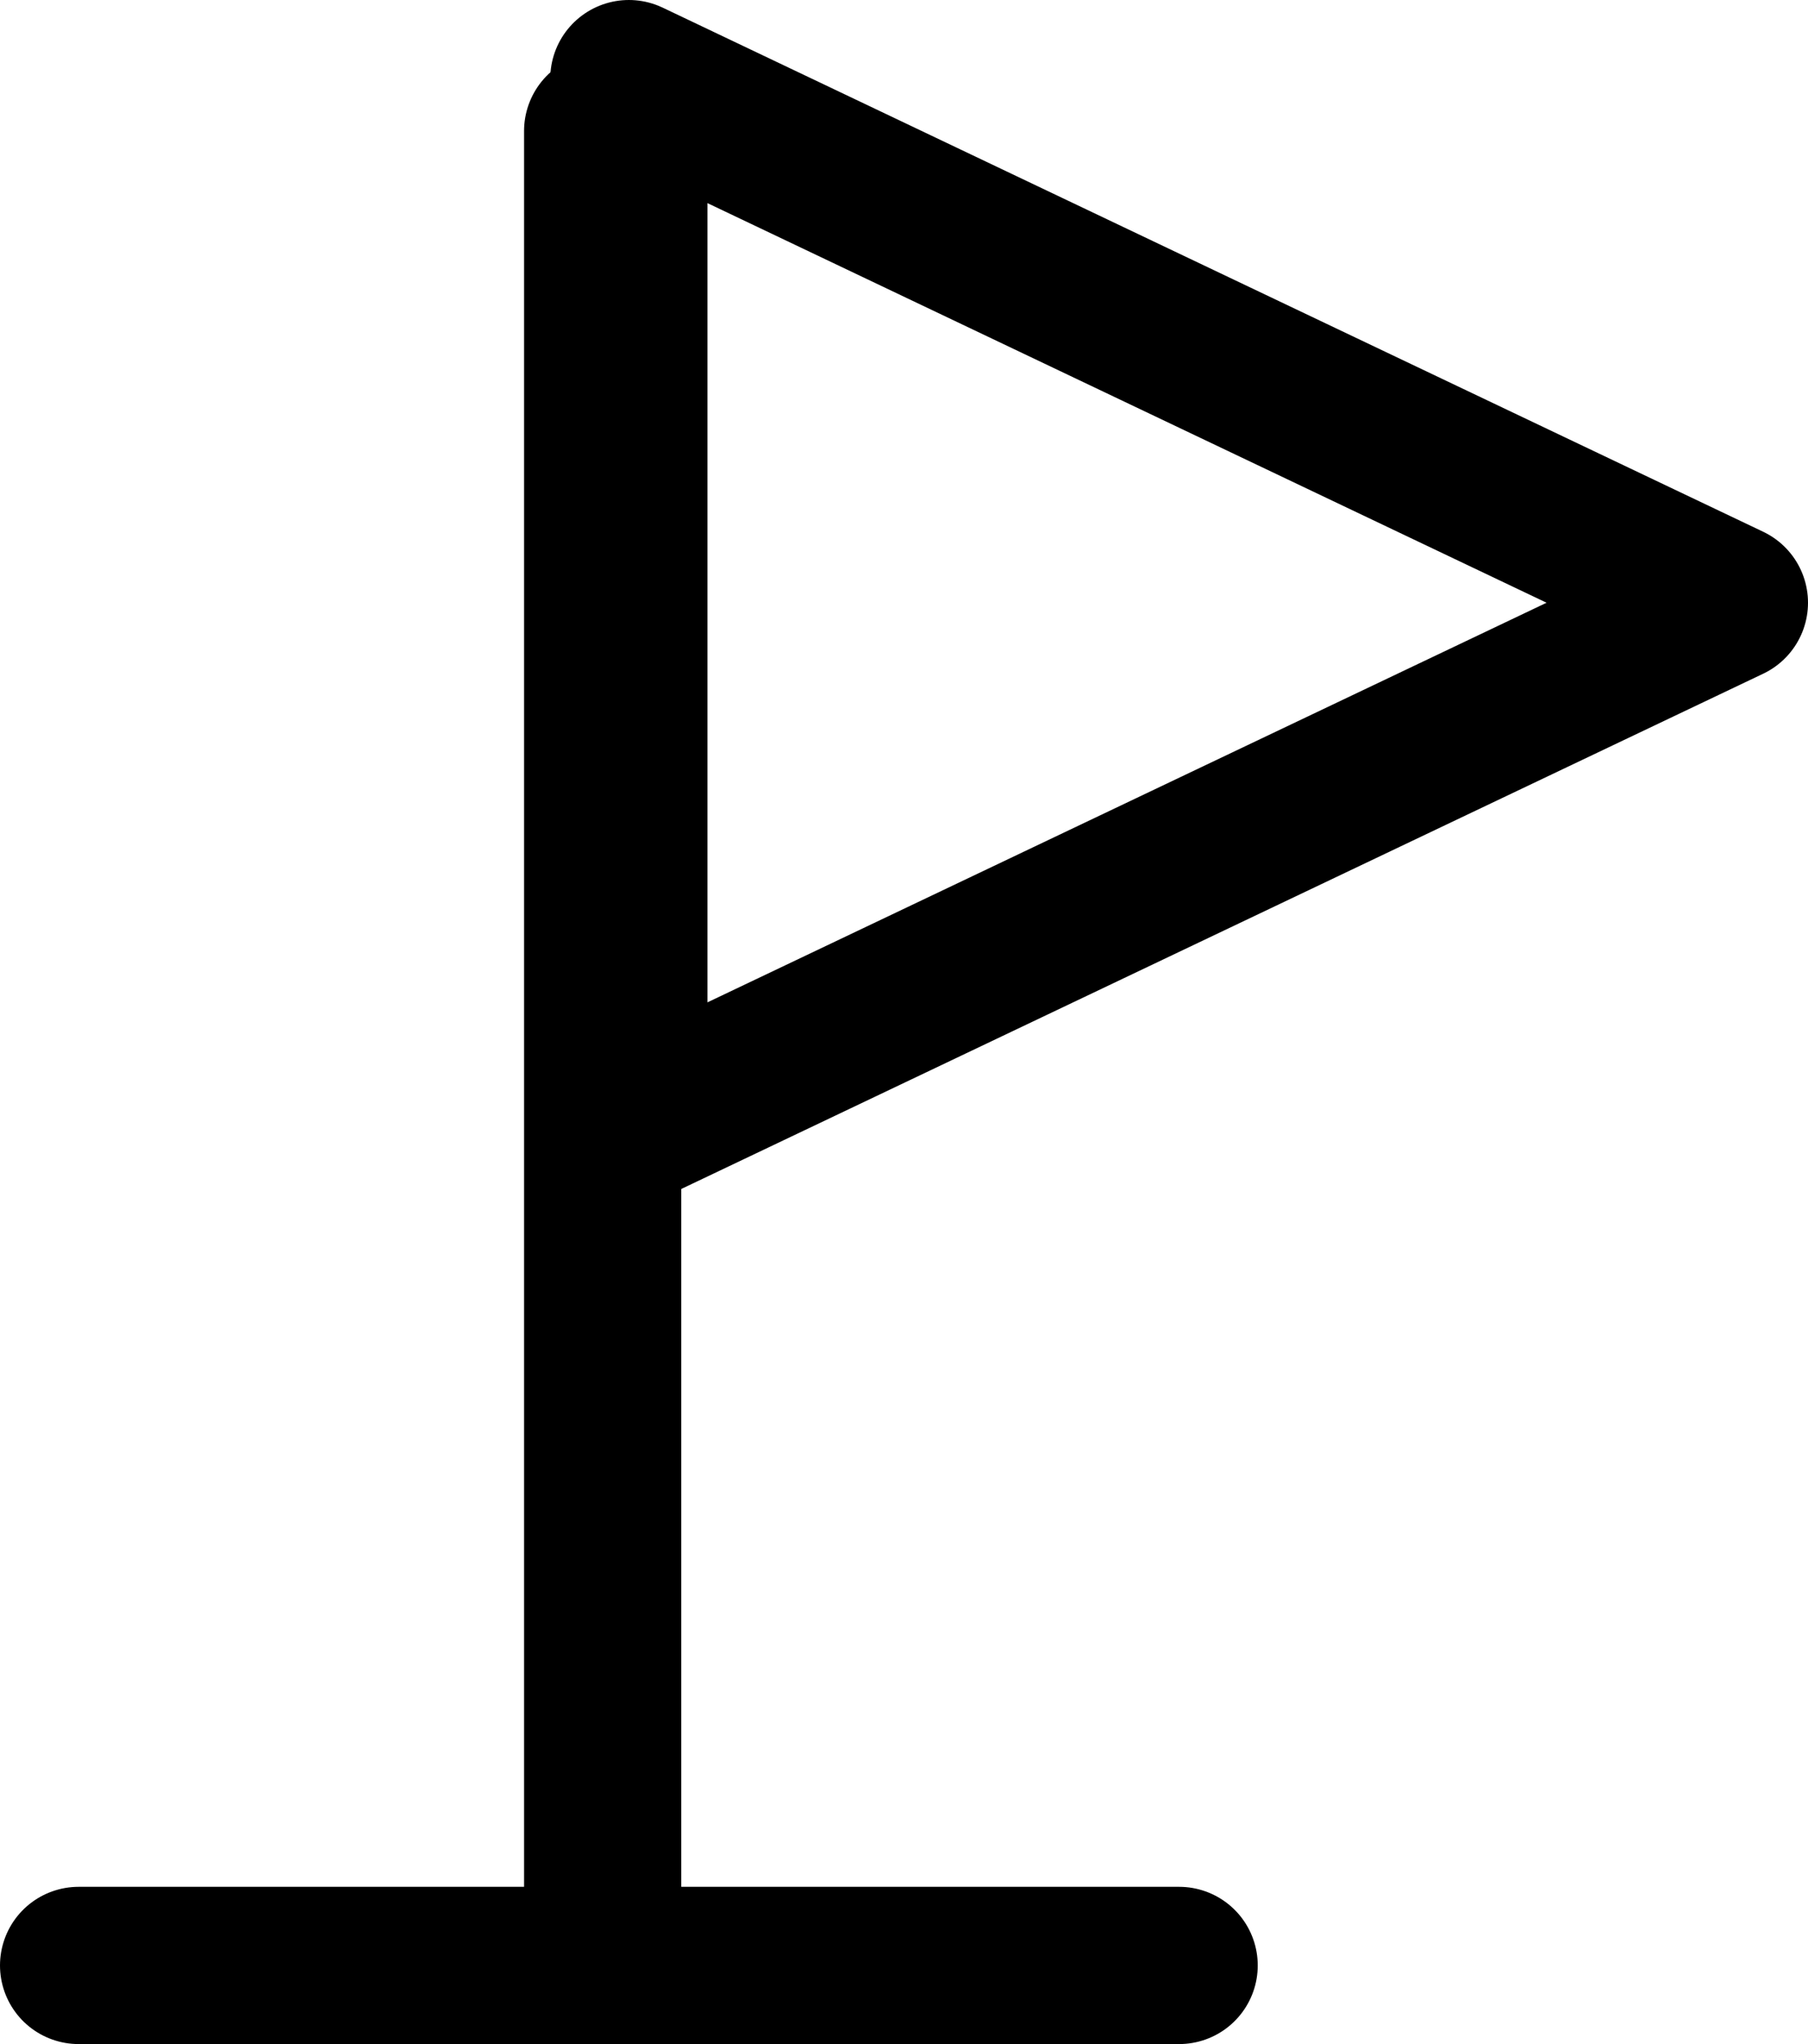 <svg xmlns="http://www.w3.org/2000/svg" width="34.5" height="39" viewBox="0 0 34.5 39">
  <g id="become_a_thought_leader" data-name="become a thought leader" transform="translate(1 1.5)">
    <g id="Group_2" data-name="Group 2" transform="translate(9)">
      <path id="Stroke_1" data-name="Stroke 1" d="M1.5,34V0" transform="translate(0 1)" fill="none" stroke="#000" stroke-linecap="round" stroke-linejoin="round" stroke-miterlimit="10" stroke-width="3"/>
      <path id="Stroke_9" data-name="Stroke 9" d="M0,20V0L21,10Z" transform="translate(2)" fill="none" stroke="#000" stroke-linecap="round" stroke-linejoin="round" stroke-miterlimit="10" stroke-width="3"/>
    </g>
    <path id="Path_8" data-name="Path 8" d="M.5,1h21" transform="translate(0 35)" fill="none" stroke="#000" stroke-linecap="round" stroke-miterlimit="10" stroke-width="3"/>
  </g>
</svg>
